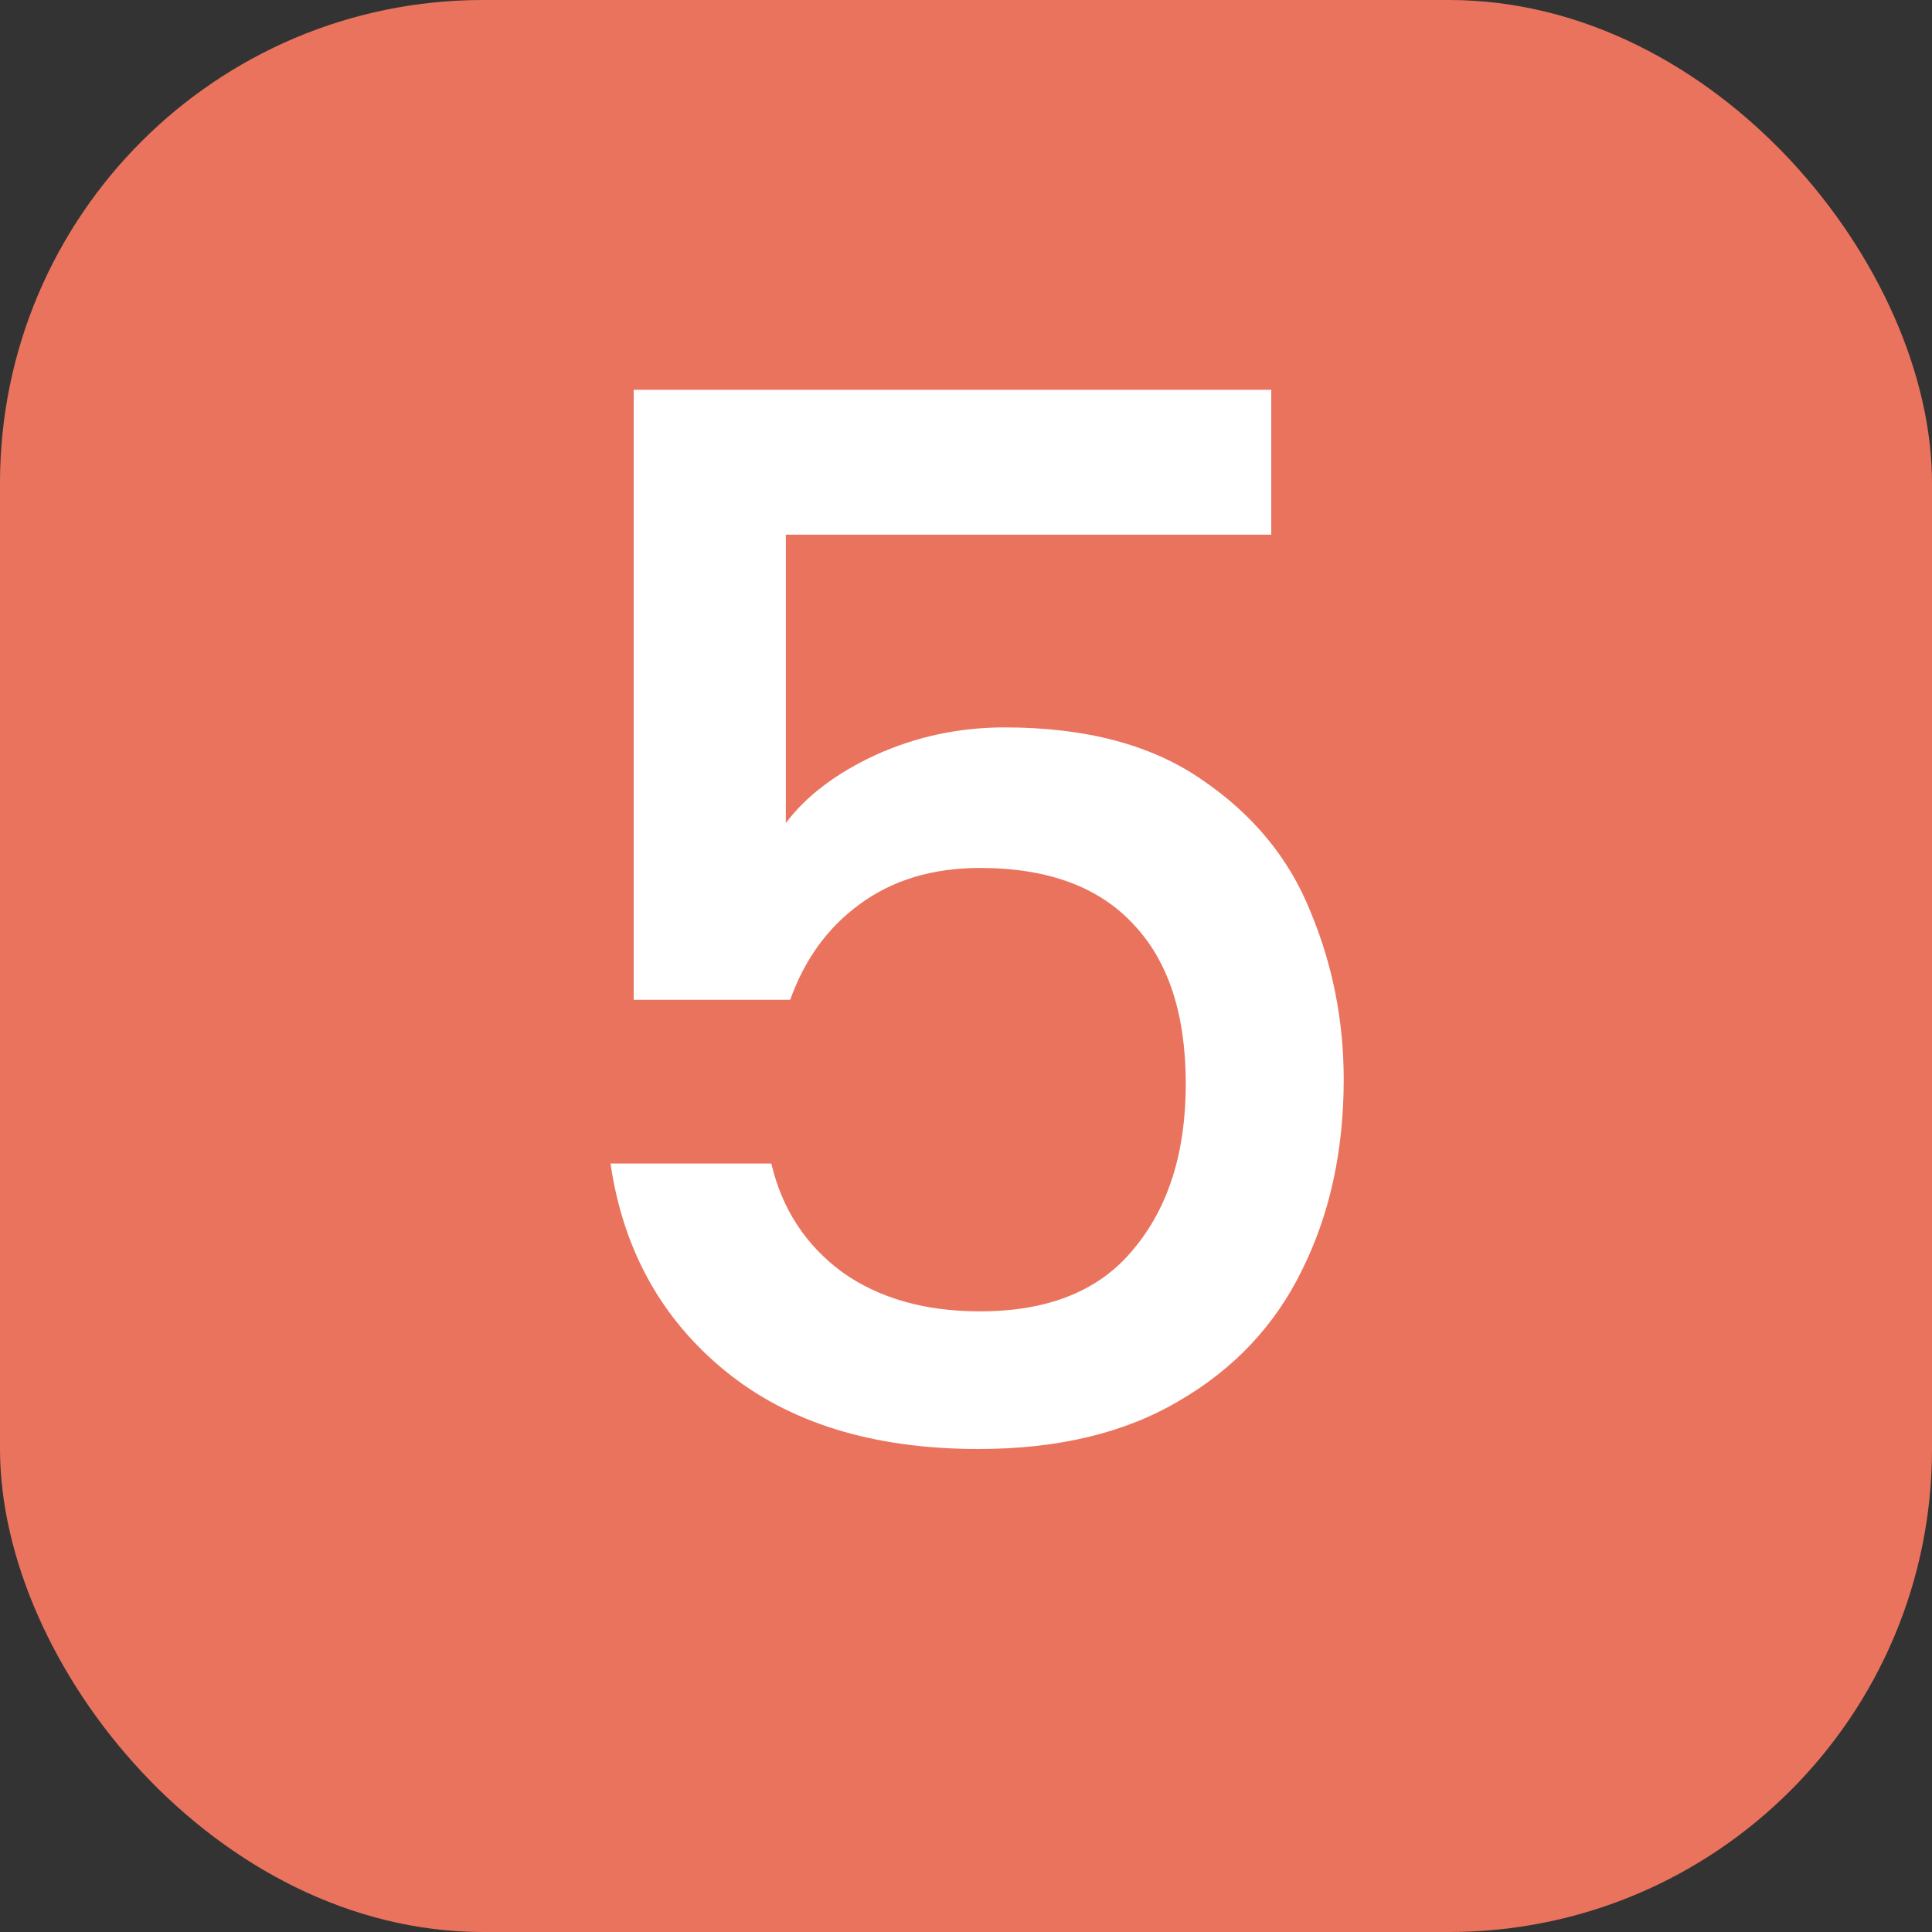 <svg width="32" height="32" viewBox="0 0 32 32" fill="none" xmlns="http://www.w3.org/2000/svg">
<rect x="0" y="0" width="32" height="32" fill="#333333" stroke="none"/>
<rect width="32" height="32" rx="8" fill="#EA735E"/>
<path d="M21.056 8.856H13.016V13.632C13.352 13.184 13.848 12.808 14.504 12.504C15.176 12.2 15.888 12.048 16.64 12.048C17.984 12.048 19.072 12.336 19.904 12.912C20.752 13.488 21.352 14.216 21.704 15.096C22.072 15.976 22.256 16.904 22.256 17.88C22.256 19.064 22.024 20.12 21.56 21.048C21.112 21.96 20.432 22.68 19.52 23.208C18.624 23.736 17.52 24 16.208 24C14.464 24 13.064 23.568 12.008 22.704C10.952 21.84 10.32 20.696 10.112 19.272H12.776C12.952 20.024 13.344 20.624 13.952 21.072C14.56 21.504 15.32 21.72 16.232 21.72C17.368 21.72 18.216 21.376 18.776 20.688C19.352 20 19.64 19.088 19.64 17.952C19.64 16.8 19.352 15.92 18.776 15.312C18.2 14.688 17.352 14.376 16.232 14.376C15.448 14.376 14.784 14.576 14.24 14.976C13.712 15.36 13.328 15.888 13.088 16.56H10.496V6.456H21.056V8.856Z" fill="white"/>
</svg>
